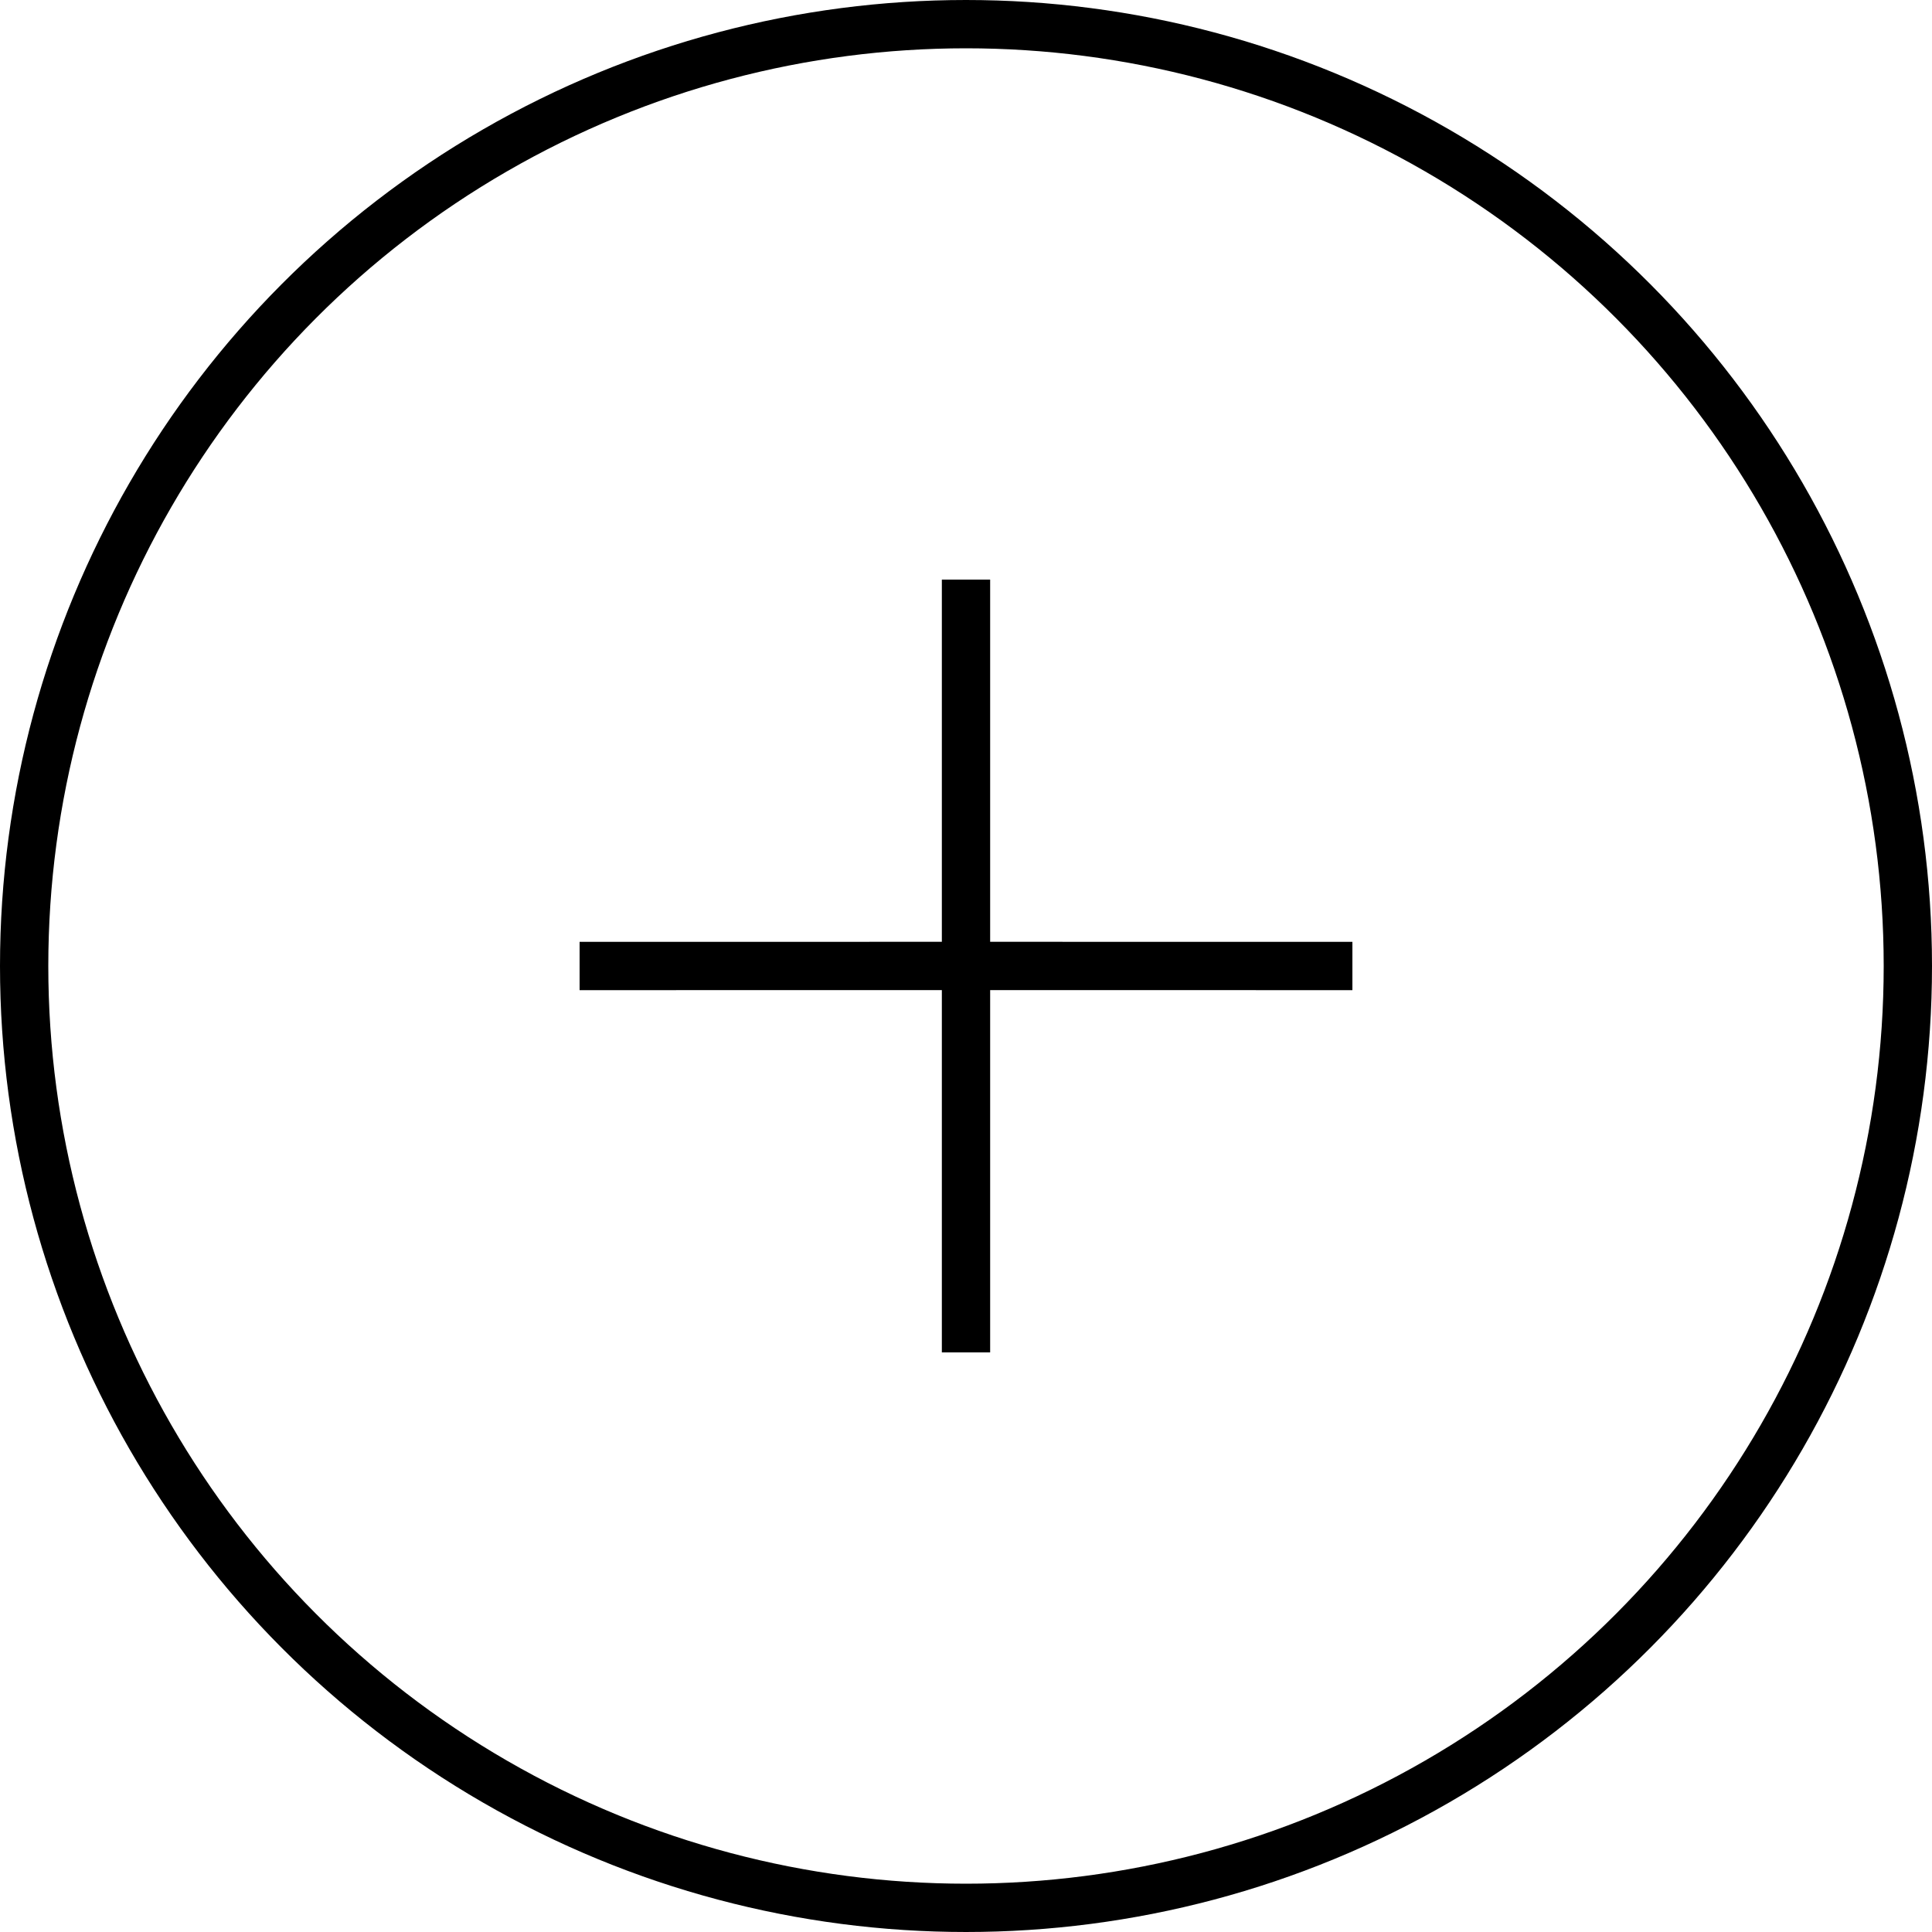 <?xml version="1.0" encoding="UTF-8"?>
<svg width="40px" height="40px" viewBox="0 0 40 40" version="1.1" xmlns="http://www.w3.org/2000/svg" xmlns:xlink="http://www.w3.org/1999/xlink">
    <title>icon-more-shades</title>
    <g id="Design---v7" stroke="none" stroke-width="1" fill="none" fill-rule="evenodd">
        <g id="Matrice---Step-5---v4" transform="translate(-1223, -474)">
            <g id="icon-more-shades" transform="translate(1223, 474)">
                <path d="M20.5,12 L20.5,19.499 L28,19.5 L28,20.5 L20.5,20.499 L20.5,28 L19.5,28 L19.5,20.499 L12,20.5 L12,19.5 L19.5,19.499 L19.5,12 L20.5,12 Z" id="Combined-Shape" fill="#000000"></path>
                <circle id="Oval" stroke="#000000" cx="20" cy="20" r="19.5"></circle>
            </g>
        </g>
    </g>
</svg>